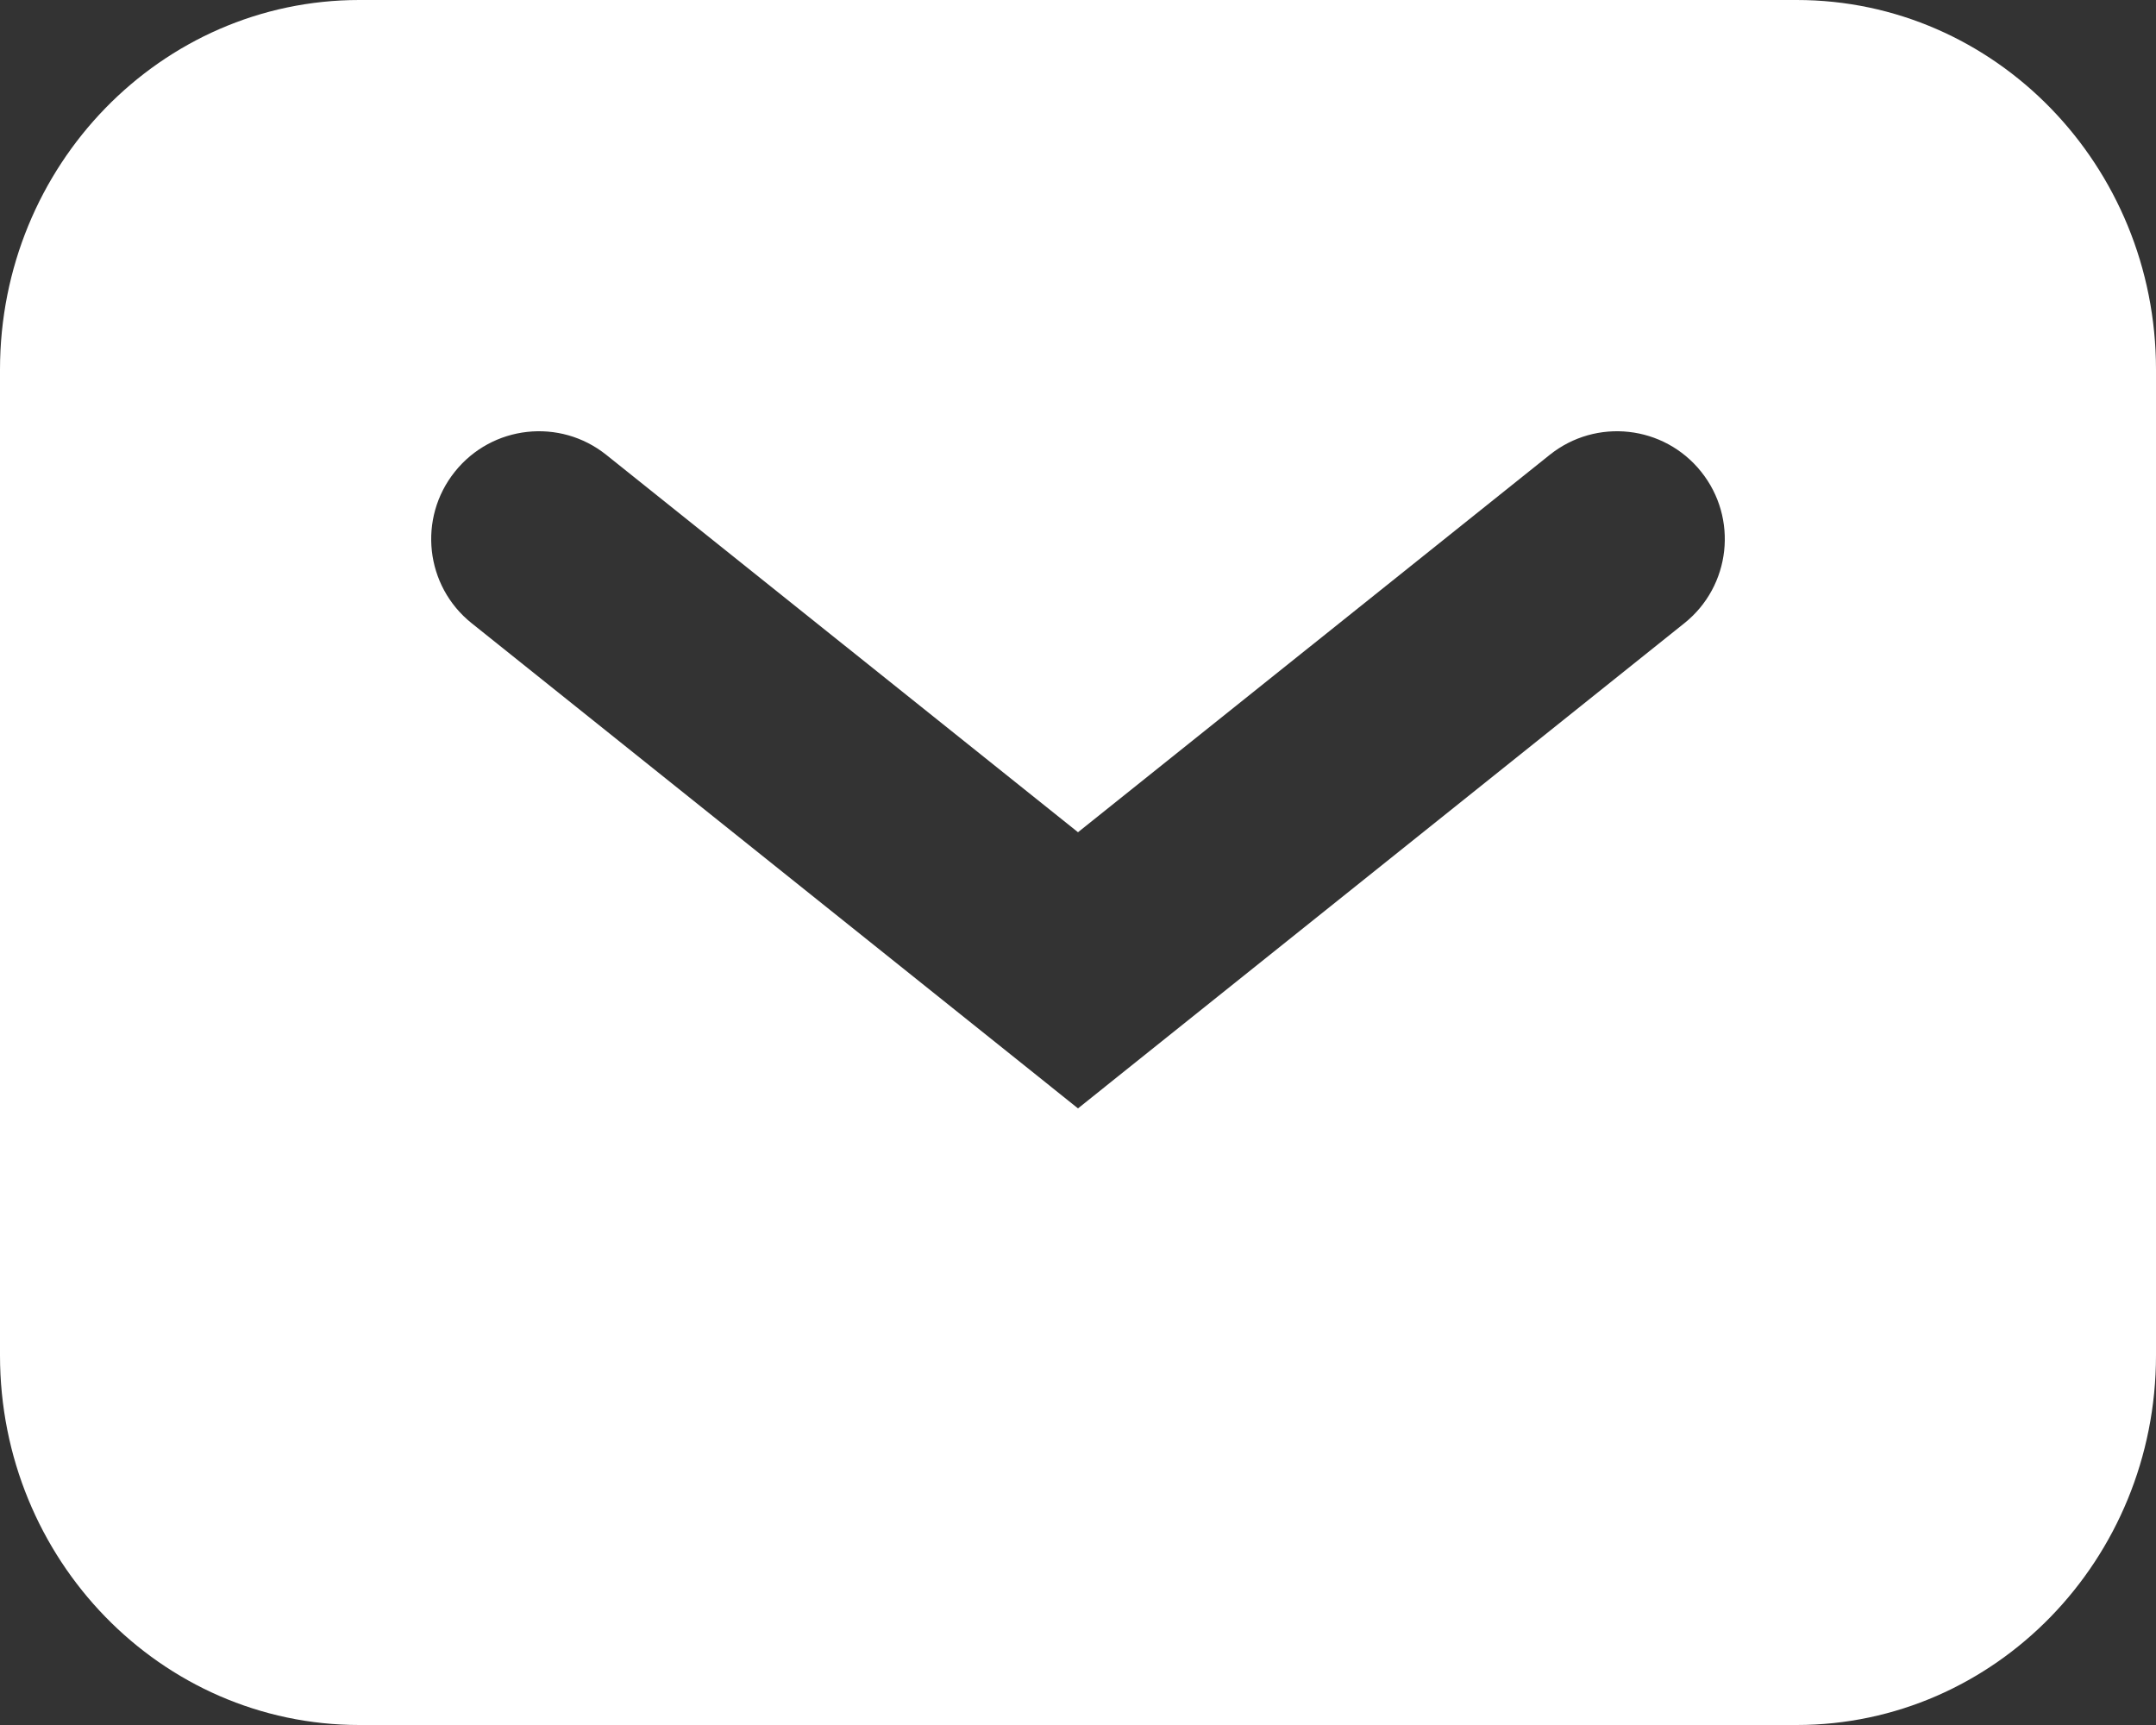 <svg width="30" height="24" viewBox="0 0 30 24" fill="none" xmlns="http://www.w3.org/2000/svg">
<rect x="0" y="0" width="30" height="24" fill="#333333" stroke="none"/>
<path fill-rule="evenodd" clip-rule="evenodd" d="M5 0C2.239 0 0 2.303 0 5.143V18.857C0 21.698 2.239 24 5 24H25C27.761 24 30 21.698 30 18.857V5.143C30 2.303 27.761 0 25 0H5ZM8.437 6.329C7.79 5.811 6.846 5.916 6.329 6.563C5.811 7.21 5.916 8.154 6.563 8.671L14.063 14.671L15 15.421L15.937 14.671L23.437 8.671C24.084 8.154 24.189 7.21 23.671 6.563C23.154 5.916 22.21 5.811 21.563 6.329L15 11.579L8.437 6.329Z" fill="#ffffff"/>
</svg>
